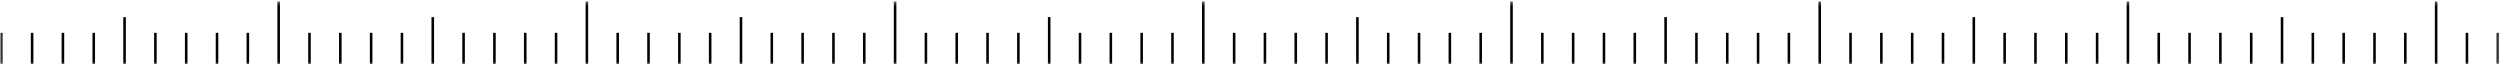 <?xml version="1.0" encoding="UTF-8"?> <svg xmlns="http://www.w3.org/2000/svg" xmlns:xlink="http://www.w3.org/1999/xlink" width="584px" height="15px" viewBox="0 0 584 15" version="1.1"><title>uico-ruller-path</title><defs><polygon id="path-1" points="0.06 0.338 583.782 0.338 583.782 14.969 0.06 14.969"></polygon></defs><g id="Base-Pages" stroke="none" stroke-width="1" fill="none" fill-rule="evenodd"><g id="Home1" transform="translate(-493, -7449)"><g id="footer" transform="translate(0, 6918)"><g id="uico-ruller-path" transform="translate(493, 531)"><mask id="mask-2" fill="white"><use xlink:href="#path-1"></use></mask><g id="Clip-2"></g><polygon id="Fill-1" fill="#020000" mask="url(#mask-2)" points="0.06 14.969 0.6 14.969 0.6 7.669 0.06 7.669"></polygon><polygon id="Fill-3" fill="#020000" mask="url(#mask-2)" points="7.199 14.969 7.799 14.969 7.799 7.669 7.199 7.669"></polygon><polygon id="Fill-4" fill="#020000" mask="url(#mask-2)" points="14.398 14.969 14.998 14.969 14.998 7.669 14.398 7.669"></polygon><polygon id="Fill-5" fill="#020000" mask="url(#mask-2)" points="21.599 14.969 22.199 14.969 22.199 7.669 21.599 7.669"></polygon><polygon id="Fill-6" fill="#020000" mask="url(#mask-2)" points="35.998 14.969 36.598 14.969 36.598 7.669 35.998 7.669"></polygon><polygon id="Fill-7" fill="#020000" mask="url(#mask-2)" points="43.198 14.969 43.798 14.969 43.798 7.669 43.198 7.669"></polygon><polygon id="Fill-8" fill="#020000" mask="url(#mask-2)" points="50.398 14.969 50.998 14.969 50.998 7.669 50.398 7.669"></polygon><polygon id="Fill-9" fill="#020000" mask="url(#mask-2)" points="57.598 14.969 58.198 14.969 58.198 7.669 57.598 7.669"></polygon><polygon id="Fill-10" fill="#020000" mask="url(#mask-2)" points="64.798 14.969 65.398 14.969 65.398 0.338 64.798 0.338"></polygon><polygon id="Fill-11" fill="#020000" mask="url(#mask-2)" points="28.798 14.969 29.398 14.969 29.398 4.003 28.798 4.003"></polygon><polygon id="Fill-12" fill="#020000" mask="url(#mask-2)" points="71.997 14.969 72.597 14.969 72.597 7.669 71.997 7.669"></polygon><polygon id="Fill-13" fill="#020000" mask="url(#mask-2)" points="79.197 14.969 79.797 14.969 79.797 7.669 79.197 7.669"></polygon><polygon id="Fill-14" fill="#020000" mask="url(#mask-2)" points="86.397 14.969 86.997 14.969 86.997 7.669 86.397 7.669"></polygon><polygon id="Fill-15" fill="#020000" mask="url(#mask-2)" points="93.596 14.969 94.196 14.969 94.196 7.669 93.596 7.669"></polygon><polygon id="Fill-16" fill="#020000" mask="url(#mask-2)" points="107.996 14.969 108.596 14.969 108.596 7.669 107.996 7.669"></polygon><polygon id="Fill-17" fill="#020000" mask="url(#mask-2)" points="115.195 14.969 115.795 14.969 115.795 7.669 115.195 7.669"></polygon><polygon id="Fill-18" fill="#020000" mask="url(#mask-2)" points="122.396 14.969 122.995 14.969 122.995 7.669 122.396 7.669"></polygon><polygon id="Fill-19" fill="#020000" mask="url(#mask-2)" points="129.596 14.969 130.195 14.969 130.195 7.669 129.596 7.669"></polygon><polygon id="Fill-20" fill="#020000" mask="url(#mask-2)" points="100.796 14.969 101.396 14.969 101.396 4.003 100.796 4.003"></polygon><polygon id="Fill-21" fill="#020000" mask="url(#mask-2)" points="143.995 14.969 144.595 14.969 144.595 7.669 143.995 7.669"></polygon><polygon id="Fill-22" fill="#020000" mask="url(#mask-2)" points="151.194 14.969 151.794 14.969 151.794 7.669 151.194 7.669"></polygon><polygon id="Fill-23" fill="#020000" mask="url(#mask-2)" points="158.395 14.969 158.994 14.969 158.994 7.669 158.395 7.669"></polygon><polygon id="Fill-24" fill="#020000" mask="url(#mask-2)" points="165.594 14.969 166.193 14.969 166.193 7.669 165.594 7.669"></polygon><polygon id="Fill-25" fill="#020000" mask="url(#mask-2)" points="179.993 14.969 180.593 14.969 180.593 7.669 179.993 7.669"></polygon><polygon id="Fill-26" fill="#020000" mask="url(#mask-2)" points="187.193 14.969 187.793 14.969 187.793 7.669 187.193 7.669"></polygon><polygon id="Fill-27" fill="#020000" mask="url(#mask-2)" points="194.394 14.969 194.993 14.969 194.993 7.669 194.394 7.669"></polygon><polygon id="Fill-28" fill="#020000" mask="url(#mask-2)" points="201.594 14.969 202.193 14.969 202.193 7.669 201.594 7.669"></polygon><polygon id="Fill-29" fill="#020000" mask="url(#mask-2)" points="208.794 14.969 209.394 14.969 209.394 0.338 208.794 0.338"></polygon><polygon id="Fill-30" fill="#020000" mask="url(#mask-2)" points="136.796 14.969 137.396 14.969 137.396 0.338 136.796 0.338"></polygon><polygon id="Fill-31" fill="#020000" mask="url(#mask-2)" points="172.794 14.969 173.394 14.969 173.394 4.003 172.794 4.003"></polygon><polygon id="Fill-32" fill="#020000" mask="url(#mask-2)" points="215.993 14.969 216.593 14.969 216.593 7.669 215.993 7.669"></polygon><polygon id="Fill-33" fill="#020000" mask="url(#mask-2)" points="223.192 14.969 223.792 14.969 223.792 7.669 223.192 7.669"></polygon><polygon id="Fill-34" fill="#020000" mask="url(#mask-2)" points="230.393 14.969 230.992 14.969 230.992 7.669 230.393 7.669"></polygon><polygon id="Fill-35" fill="#020000" mask="url(#mask-2)" points="237.592 14.969 238.191 14.969 238.191 7.669 237.592 7.669"></polygon><polygon id="Fill-36" fill="#020000" mask="url(#mask-2)" points="251.991 14.969 252.591 14.969 252.591 7.669 251.991 7.669"></polygon><polygon id="Fill-37" fill="#020000" mask="url(#mask-2)" points="259.191 14.969 259.791 14.969 259.791 7.669 259.191 7.669"></polygon><polygon id="Fill-38" fill="#020000" mask="url(#mask-2)" points="266.392 14.969 266.991 14.969 266.991 7.669 266.392 7.669"></polygon><polygon id="Fill-39" fill="#020000" mask="url(#mask-2)" points="273.591 14.969 274.19 14.969 274.19 7.669 273.591 7.669"></polygon><polygon id="Fill-40" fill="#020000" mask="url(#mask-2)" points="244.791 14.969 245.391 14.969 245.391 4.003 244.791 4.003"></polygon><polygon id="Fill-41" fill="#020000" mask="url(#mask-2)" points="287.991 14.969 288.591 14.969 288.591 7.669 287.991 7.669"></polygon><polygon id="Fill-42" fill="#020000" mask="url(#mask-2)" points="295.19 14.969 295.79 14.969 295.79 7.669 295.19 7.669"></polygon><polygon id="Fill-43" fill="#020000" mask="url(#mask-2)" points="302.39 14.969 302.989 14.969 302.989 7.669 302.39 7.669"></polygon><polygon id="Fill-44" fill="#020000" mask="url(#mask-2)" points="309.59 14.969 310.189 14.969 310.189 7.669 309.59 7.669"></polygon><polygon id="Fill-45" fill="#020000" mask="url(#mask-2)" points="323.989 14.969 324.589 14.969 324.589 7.669 323.989 7.669"></polygon><polygon id="Fill-46" fill="#020000" mask="url(#mask-2)" points="331.189 14.969 331.789 14.969 331.789 7.669 331.189 7.669"></polygon><polygon id="Fill-47" fill="#020000" mask="url(#mask-2)" points="338.389 14.969 338.988 14.969 338.988 7.669 338.389 7.669"></polygon><polygon id="Fill-48" fill="#020000" mask="url(#mask-2)" points="345.589 14.969 346.188 14.969 346.188 7.669 345.589 7.669"></polygon><polygon id="Fill-49" fill="#020000" mask="url(#mask-2)" points="352.789 14.969 353.389 14.969 353.389 0.338 352.789 0.338"></polygon><polygon id="Fill-50" fill="#020000" mask="url(#mask-2)" points="280.791 14.969 281.391 14.969 281.391 0.338 280.791 0.338"></polygon><polygon id="Fill-51" fill="#020000" mask="url(#mask-2)" points="316.789 14.969 317.389 14.969 317.389 4.003 316.789 4.003"></polygon><polygon id="Fill-52" fill="#020000" mask="url(#mask-2)" points="359.988 14.969 360.588 14.969 360.588 7.669 359.988 7.669"></polygon><polygon id="Fill-53" fill="#020000" mask="url(#mask-2)" points="367.188 14.969 367.788 14.969 367.788 7.669 367.188 7.669"></polygon><polygon id="Fill-54" fill="#020000" mask="url(#mask-2)" points="374.388 14.969 374.987 14.969 374.987 7.669 374.388 7.669"></polygon><polygon id="Fill-55" fill="#020000" mask="url(#mask-2)" points="381.587 14.969 382.187 14.969 382.187 7.669 381.587 7.669"></polygon><polygon id="Fill-56" fill="#020000" mask="url(#mask-2)" points="395.987 14.969 396.587 14.969 396.587 7.669 395.987 7.669"></polygon><polygon id="Fill-57" fill="#020000" mask="url(#mask-2)" points="403.187 14.969 403.786 14.969 403.786 7.669 403.187 7.669"></polygon><polygon id="Fill-58" fill="#020000" mask="url(#mask-2)" points="410.387 14.969 410.986 14.969 410.986 7.669 410.387 7.669"></polygon><polygon id="Fill-59" fill="#020000" mask="url(#mask-2)" points="417.587 14.969 418.187 14.969 418.187 7.669 417.587 7.669"></polygon><polygon id="Fill-60" fill="#020000" mask="url(#mask-2)" points="388.787 14.969 389.387 14.969 389.387 4.003 388.787 4.003"></polygon><polygon id="Fill-61" fill="#020000" mask="url(#mask-2)" points="431.986 14.969 432.586 14.969 432.586 7.669 431.986 7.669"></polygon><polygon id="Fill-62" fill="#020000" mask="url(#mask-2)" points="439.186 14.969 439.785 14.969 439.785 7.669 439.186 7.669"></polygon><polygon id="Fill-63" fill="#020000" mask="url(#mask-2)" points="446.386 14.969 446.985 14.969 446.985 7.669 446.386 7.669"></polygon><polygon id="Fill-64" fill="#020000" mask="url(#mask-2)" points="453.585 14.969 454.185 14.969 454.185 7.669 453.585 7.669"></polygon><polygon id="Fill-65" fill="#020000" mask="url(#mask-2)" points="467.984 14.969 468.584 14.969 468.584 7.669 467.984 7.669"></polygon><polygon id="Fill-66" fill="#020000" mask="url(#mask-2)" points="475.185 14.969 475.784 14.969 475.784 7.669 475.185 7.669"></polygon><polygon id="Fill-67" fill="#020000" mask="url(#mask-2)" points="482.385 14.969 482.984 14.969 482.984 7.669 482.385 7.669"></polygon><polygon id="Fill-68" fill="#020000" mask="url(#mask-2)" points="489.585 14.969 490.185 14.969 490.185 7.669 489.585 7.669"></polygon><polygon id="Fill-69" fill="#020000" mask="url(#mask-2)" points="496.784 14.969 497.384 14.969 497.384 0.338 496.784 0.338"></polygon><polygon id="Fill-70" fill="#020000" mask="url(#mask-2)" points="424.787 14.969 425.387 14.969 425.387 0.338 424.787 0.338"></polygon><polygon id="Fill-71" fill="#020000" mask="url(#mask-2)" points="460.784 14.969 461.384 14.969 461.384 4.003 460.784 4.003"></polygon><polygon id="Fill-72" fill="#020000" mask="url(#mask-2)" points="503.984 14.969 504.584 14.969 504.584 7.669 503.984 7.669"></polygon><polygon id="Fill-73" fill="#020000" mask="url(#mask-2)" points="511.184 14.969 511.783 14.969 511.783 7.669 511.184 7.669"></polygon><polygon id="Fill-74" fill="#020000" mask="url(#mask-2)" points="518.384 14.969 518.983 14.969 518.983 7.669 518.384 7.669"></polygon><polygon id="Fill-75" fill="#020000" mask="url(#mask-2)" points="525.583 14.969 526.183 14.969 526.183 7.669 525.583 7.669"></polygon><polygon id="Fill-76" fill="#020000" mask="url(#mask-2)" points="539.982 14.969 540.582 14.969 540.582 7.669 539.982 7.669"></polygon><polygon id="Fill-77" fill="#020000" mask="url(#mask-2)" points="547.183 14.969 547.782 14.969 547.782 7.669 547.183 7.669"></polygon><polygon id="Fill-78" fill="#020000" mask="url(#mask-2)" points="554.383 14.969 554.982 14.969 554.982 7.669 554.383 7.669"></polygon><polygon id="Fill-79" fill="#020000" mask="url(#mask-2)" points="561.582 14.969 562.182 14.969 562.182 7.669 561.582 7.669"></polygon><polygon id="Fill-80" fill="#020000" mask="url(#mask-2)" points="568.782 14.969 569.382 14.969 569.382 0.338 568.782 0.338"></polygon><polygon id="Fill-81" fill="#020000" mask="url(#mask-2)" points="532.782 14.969 533.382 14.969 533.382 4.003 532.782 4.003"></polygon><polygon id="Fill-82" fill="#020000" mask="url(#mask-2)" points="575.982 14.969 576.582 14.969 576.582 7.669 575.982 7.669"></polygon><polygon id="Fill-83" fill="#020000" mask="url(#mask-2)" points="583.183 14.969 583.782 14.969 583.782 7.669 583.183 7.669"></polygon></g></g></g></g></svg> 